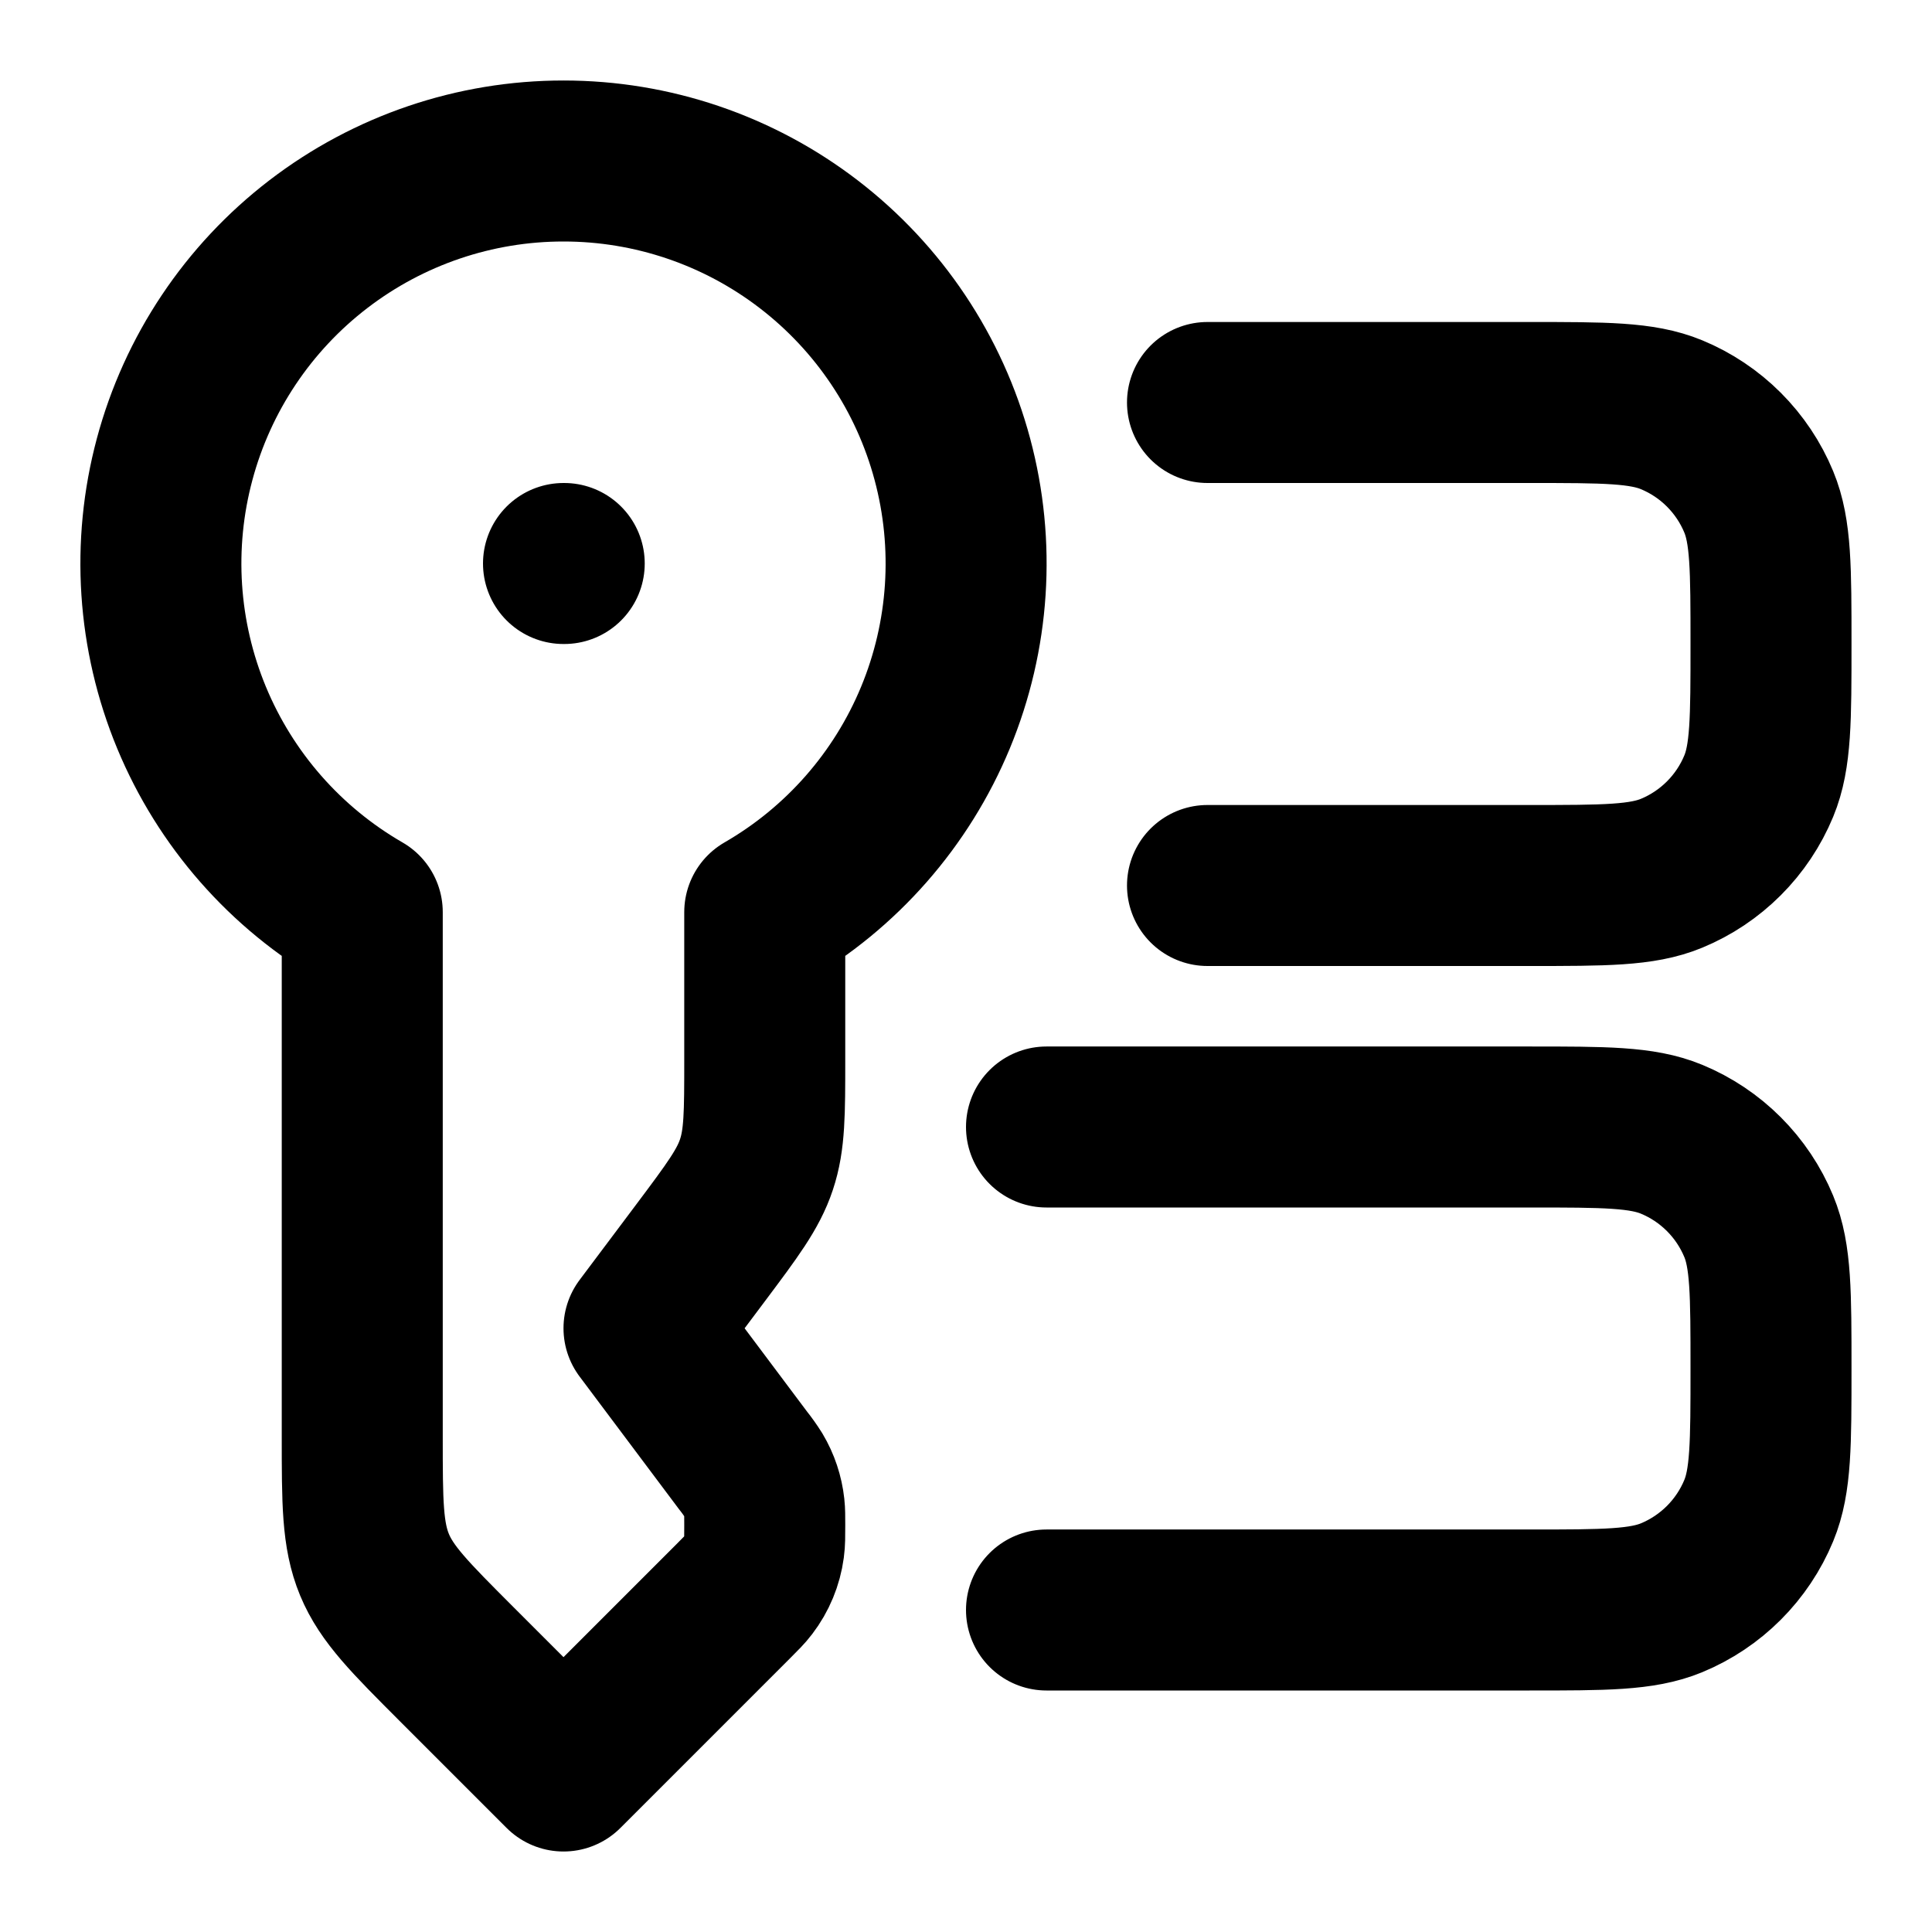 <svg width="48" height="48" viewBox="0 0 48 48" fill="none" xmlns="http://www.w3.org/2000/svg">
<path d="M14 14H14.018M26 28H38C39.864 28 40.796 28 41.53 28.304C42.016 28.505 42.457 28.8 42.828 29.171C43.2 29.543 43.495 29.984 43.696 30.47C44 31.204 44 32.136 44 34C44 35.864 44 36.796 43.696 37.53C43.495 38.016 43.2 38.457 42.828 38.829C42.457 39.2 42.016 39.495 41.53 39.696C40.796 40 39.864 40 38 40H26M30 10H38C39.864 10 40.796 10 41.53 10.304C42.016 10.505 42.457 10.8 42.828 11.171C43.2 11.543 43.495 11.984 43.696 12.47C44 13.204 44 14.136 44 16C44 17.864 44 18.796 43.696 19.53C43.495 20.016 43.2 20.457 42.828 20.829C42.457 21.2 42.016 21.495 41.53 21.696C40.796 22 39.864 22 38 22H30M14 4C11.798 3.999 9.658 4.725 7.91 6.066C6.163 7.406 4.907 9.285 4.338 11.412C3.768 13.539 3.916 15.794 4.759 17.829C5.602 19.863 7.093 21.562 9 22.662V35.686C9 37.322 9 38.138 9.304 38.874C9.608 39.608 10.188 40.186 11.344 41.344L14 44L18.216 39.784C18.41 39.59 18.508 39.492 18.588 39.386C18.8 39.109 18.936 38.782 18.982 38.436C19 38.304 19 38.166 19 37.892C19 37.67 19 37.558 18.988 37.45C18.957 37.167 18.866 36.893 18.72 36.648C18.641 36.523 18.556 36.403 18.464 36.288L16 33L17.4 31.134C18.192 30.076 18.59 29.548 18.794 28.932C19 28.316 19 27.656 19 26.332V22.662C20.907 21.562 22.398 19.863 23.241 17.829C24.084 15.794 24.232 13.539 23.662 11.412C23.093 9.285 21.837 7.406 20.09 6.066C18.343 4.725 16.202 3.999 14 4Z" stroke="black" stroke-width="4" stroke-linecap="round" stroke-linejoin="round"/>
</svg>
